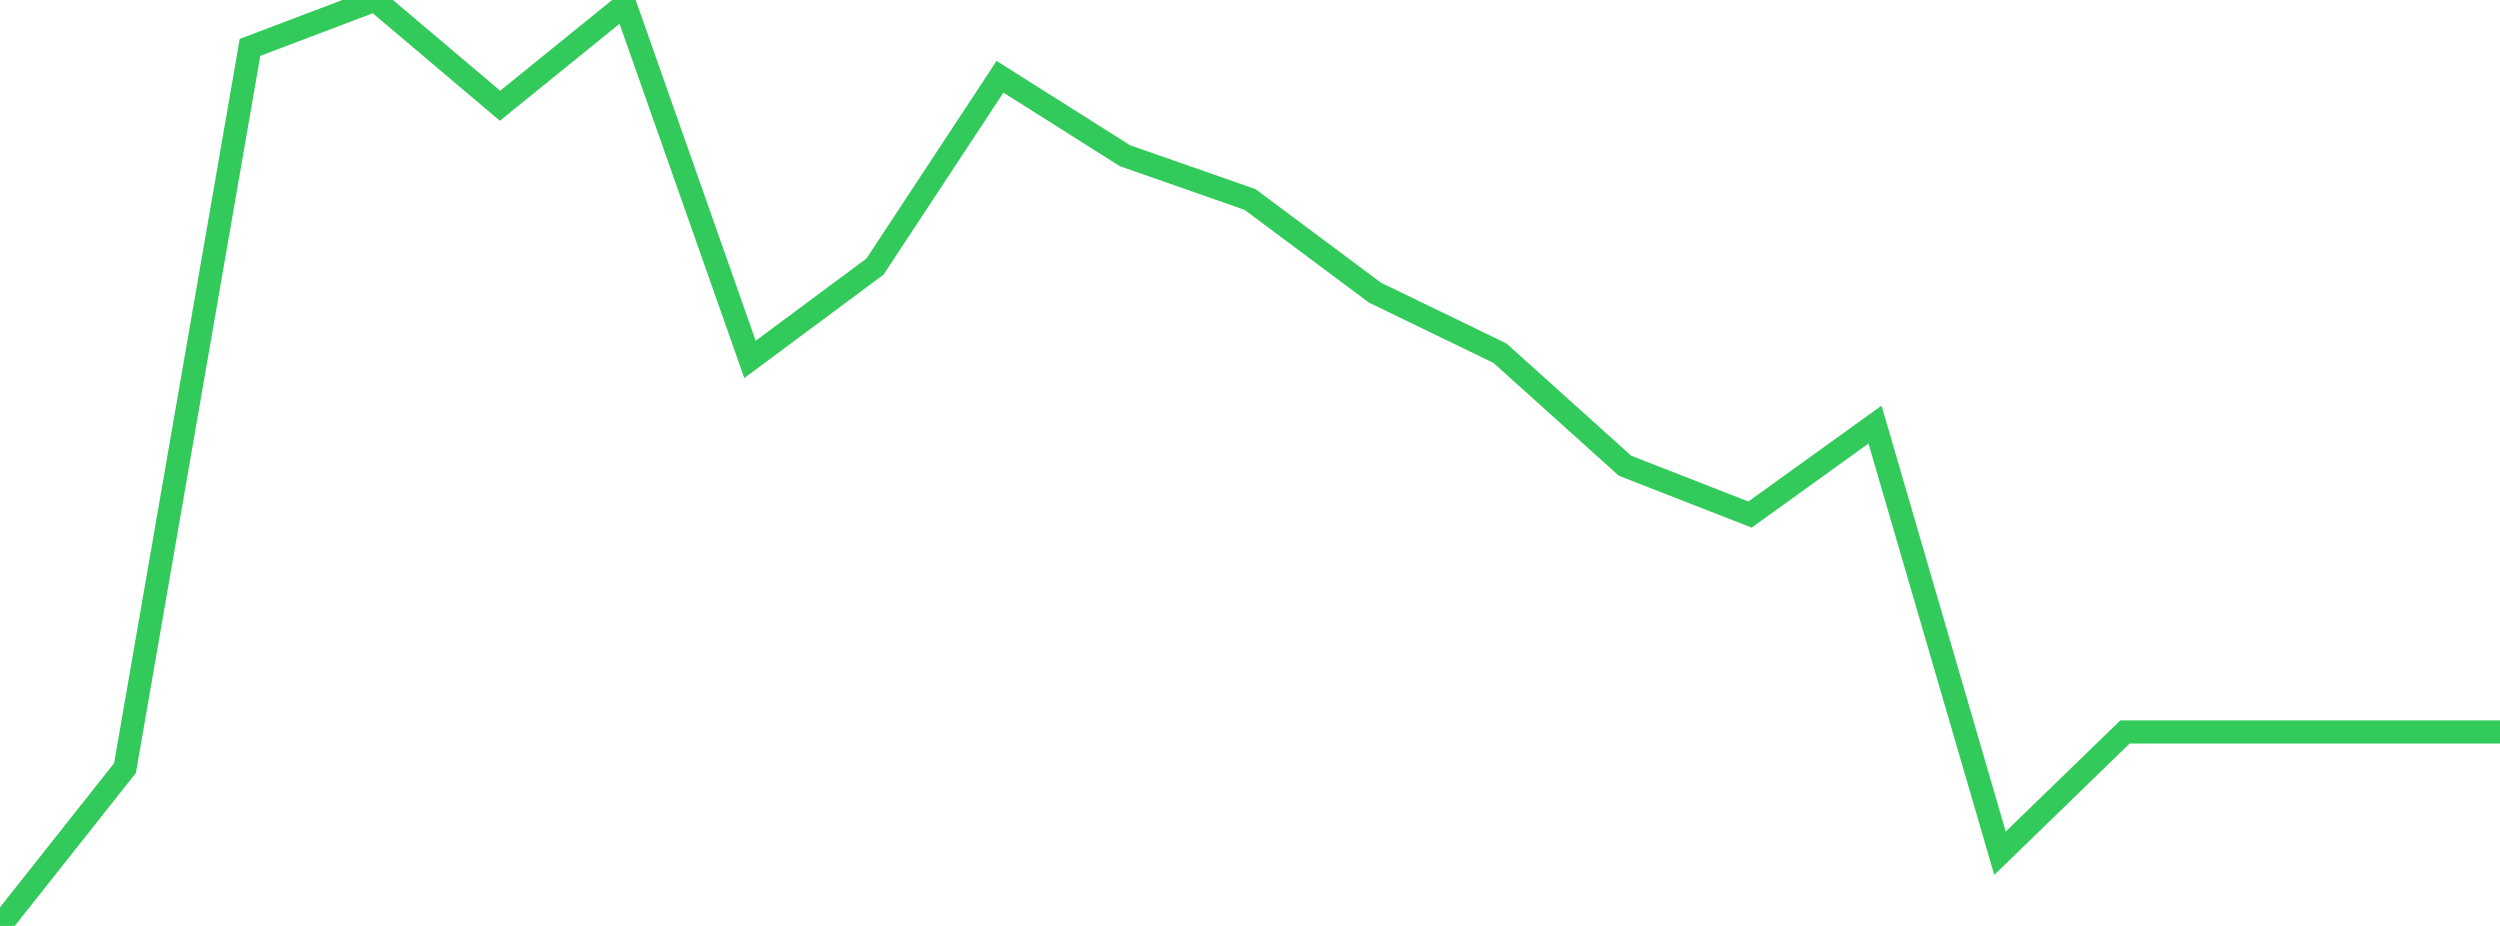 <?xml version="1.0" standalone="no"?>
<!DOCTYPE svg PUBLIC "-//W3C//DTD SVG 1.1//EN" "http://www.w3.org/Graphics/SVG/1.1/DTD/svg11.dtd">

<svg width="135" height="50" viewBox="0 0 135 50" preserveAspectRatio="none" 
  xmlns="http://www.w3.org/2000/svg"
  xmlns:xlink="http://www.w3.org/1999/xlink">


<polyline points="0.0, 50.0 6.75, 41.476 13.5, 2.559 20.25, 0.0 27.0, 5.71 33.75, 0.241 40.5, 19.408 47.25, 14.395 54.0, 4.146 60.75, 8.41 67.5, 10.771 74.25, 15.804 81.0, 19.074 87.75, 25.149 94.5, 27.786 101.25, 22.928 108.0, 46.074 114.75, 39.525 121.5, 39.525 128.25, 39.525 135.0, 39.525" fill="none" stroke="#32ca5b" stroke-width="1.25"/>

</svg>